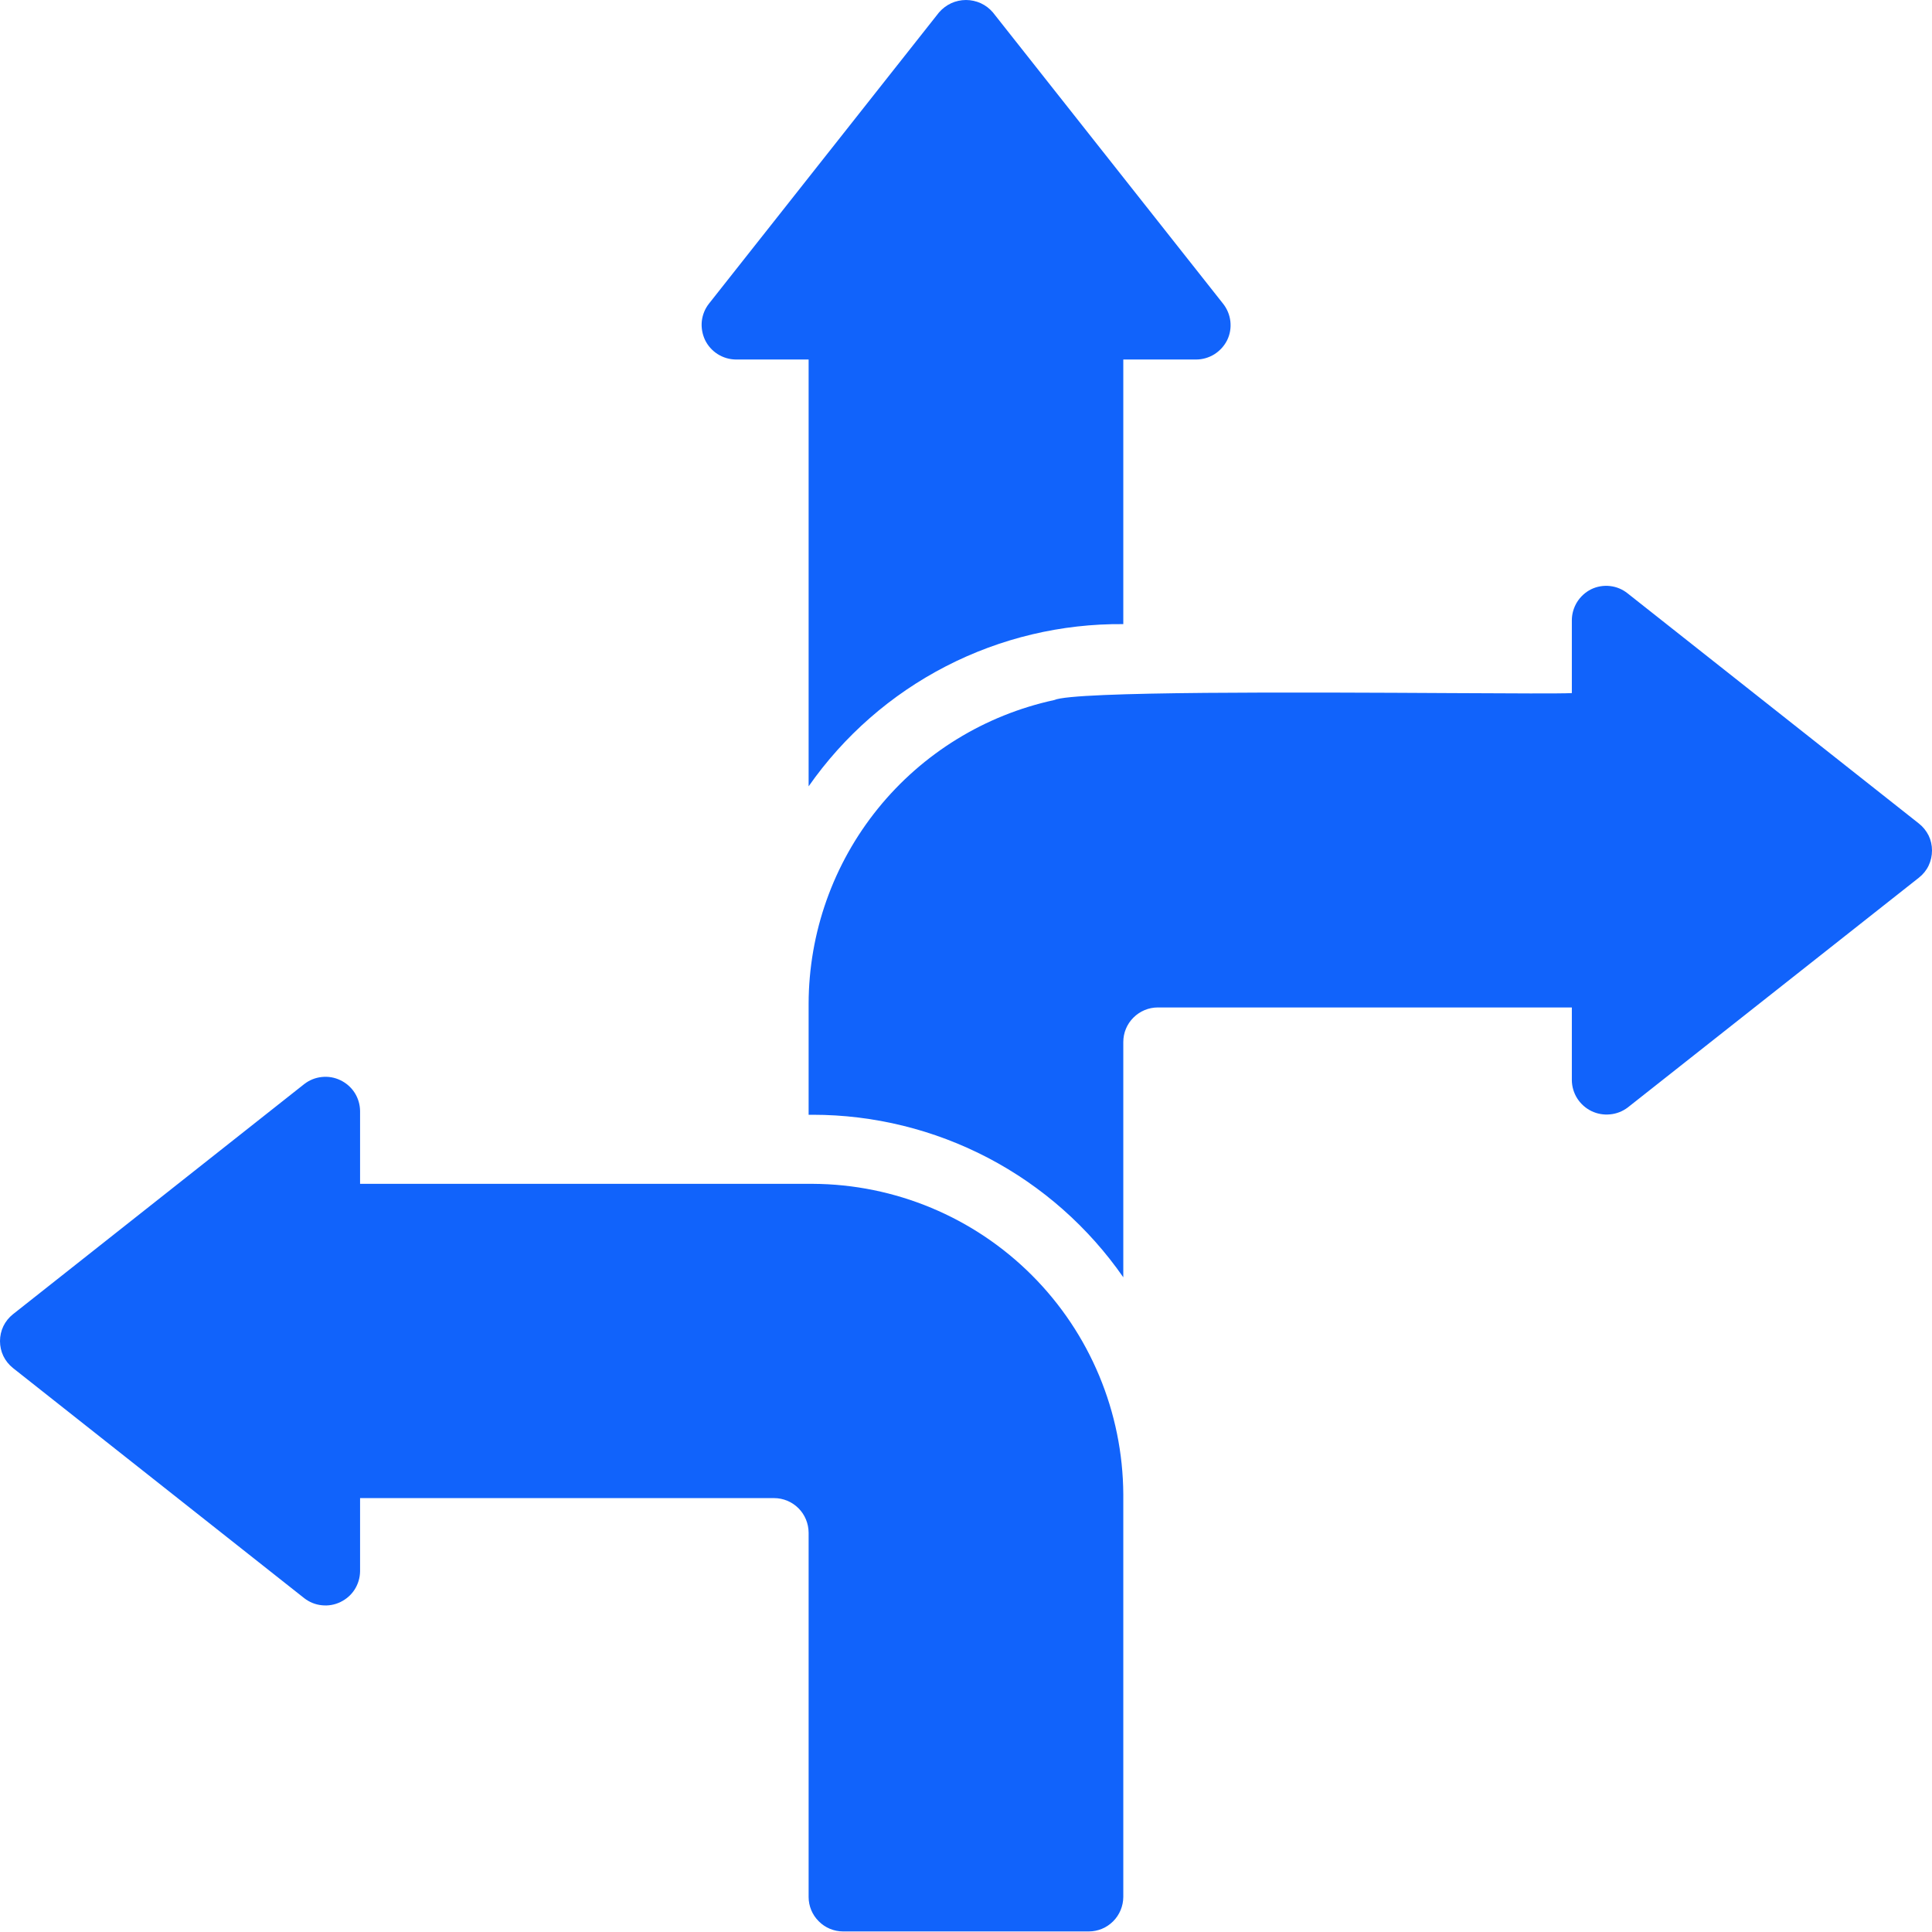 <svg width="24" height="24" viewBox="0 0 24 24" fill="none" xmlns="http://www.w3.org/2000/svg">
<path fill-rule="evenodd" clip-rule="evenodd" d="M9.141 4.466H10.045V9.768C10.484 9.14 11.069 8.628 11.75 8.277C12.431 7.926 13.188 7.746 13.954 7.753V4.466H14.858C14.939 4.466 15.017 4.443 15.085 4.401C15.153 4.358 15.208 4.298 15.244 4.226C15.28 4.153 15.293 4.072 15.284 3.991C15.275 3.911 15.243 3.835 15.193 3.772L12.334 0.154C12.293 0.106 12.242 0.067 12.184 0.04C12.126 0.014 12.063 0 12 0C11.936 0 11.873 0.014 11.816 0.04C11.758 0.067 11.707 0.106 11.665 0.154L8.807 3.772C8.757 3.835 8.727 3.911 8.718 3.99C8.71 4.07 8.724 4.15 8.758 4.223C8.793 4.295 8.847 4.356 8.915 4.399C8.983 4.442 9.061 4.465 9.141 4.466ZM10.096 14.706H4.473V13.801C4.472 13.721 4.449 13.643 4.406 13.575C4.363 13.508 4.302 13.454 4.229 13.419C4.157 13.384 4.077 13.37 3.997 13.379C3.917 13.387 3.842 13.418 3.779 13.467L0.161 16.326C0.111 16.366 0.07 16.416 0.042 16.474C0.014 16.532 0 16.596 0 16.66C0 16.724 0.014 16.788 0.042 16.846C0.07 16.903 0.111 16.954 0.161 16.994L3.779 19.853C3.842 19.902 3.917 19.933 3.997 19.941C4.077 19.95 4.157 19.936 4.229 19.901C4.302 19.866 4.363 19.812 4.406 19.745C4.449 19.677 4.472 19.599 4.473 19.519V18.61H9.616C9.73 18.61 9.839 18.656 9.919 18.736C9.999 18.816 10.044 18.925 10.045 19.039V23.565C10.045 23.678 10.09 23.787 10.171 23.867C10.251 23.948 10.36 23.993 10.473 23.993H13.525C13.639 23.993 13.747 23.948 13.828 23.867C13.908 23.787 13.953 23.678 13.954 23.565V18.563C13.948 17.541 13.54 16.563 12.818 15.841C12.096 15.119 11.118 14.711 10.096 14.706ZM20.22 7.372L23.837 10.23C23.888 10.27 23.929 10.321 23.958 10.379C23.986 10.437 24 10.5 24 10.565C24 10.63 23.986 10.694 23.958 10.753C23.93 10.812 23.888 10.863 23.837 10.903L20.22 13.758C20.156 13.806 20.08 13.836 20.001 13.843C19.921 13.851 19.841 13.837 19.769 13.802C19.697 13.767 19.636 13.712 19.593 13.645C19.55 13.577 19.527 13.499 19.526 13.419V12.515H14.382C14.269 12.515 14.16 12.561 14.08 12.641C13.999 12.721 13.954 12.83 13.954 12.944V15.867C13.521 15.244 12.945 14.735 12.273 14.383C11.601 14.032 10.854 13.848 10.096 13.848H10.045V12.468C10.047 11.585 10.351 10.73 10.906 10.044C11.461 9.358 12.234 8.883 13.097 8.696C13.338 8.584 16.211 8.6 18.046 8.61C18.799 8.614 19.377 8.617 19.526 8.61V7.706C19.526 7.626 19.549 7.547 19.591 7.479C19.634 7.411 19.694 7.356 19.766 7.32C19.838 7.285 19.92 7.271 20 7.28C20.081 7.289 20.157 7.321 20.22 7.372Z" fill="#1163FB"/>
</svg>
